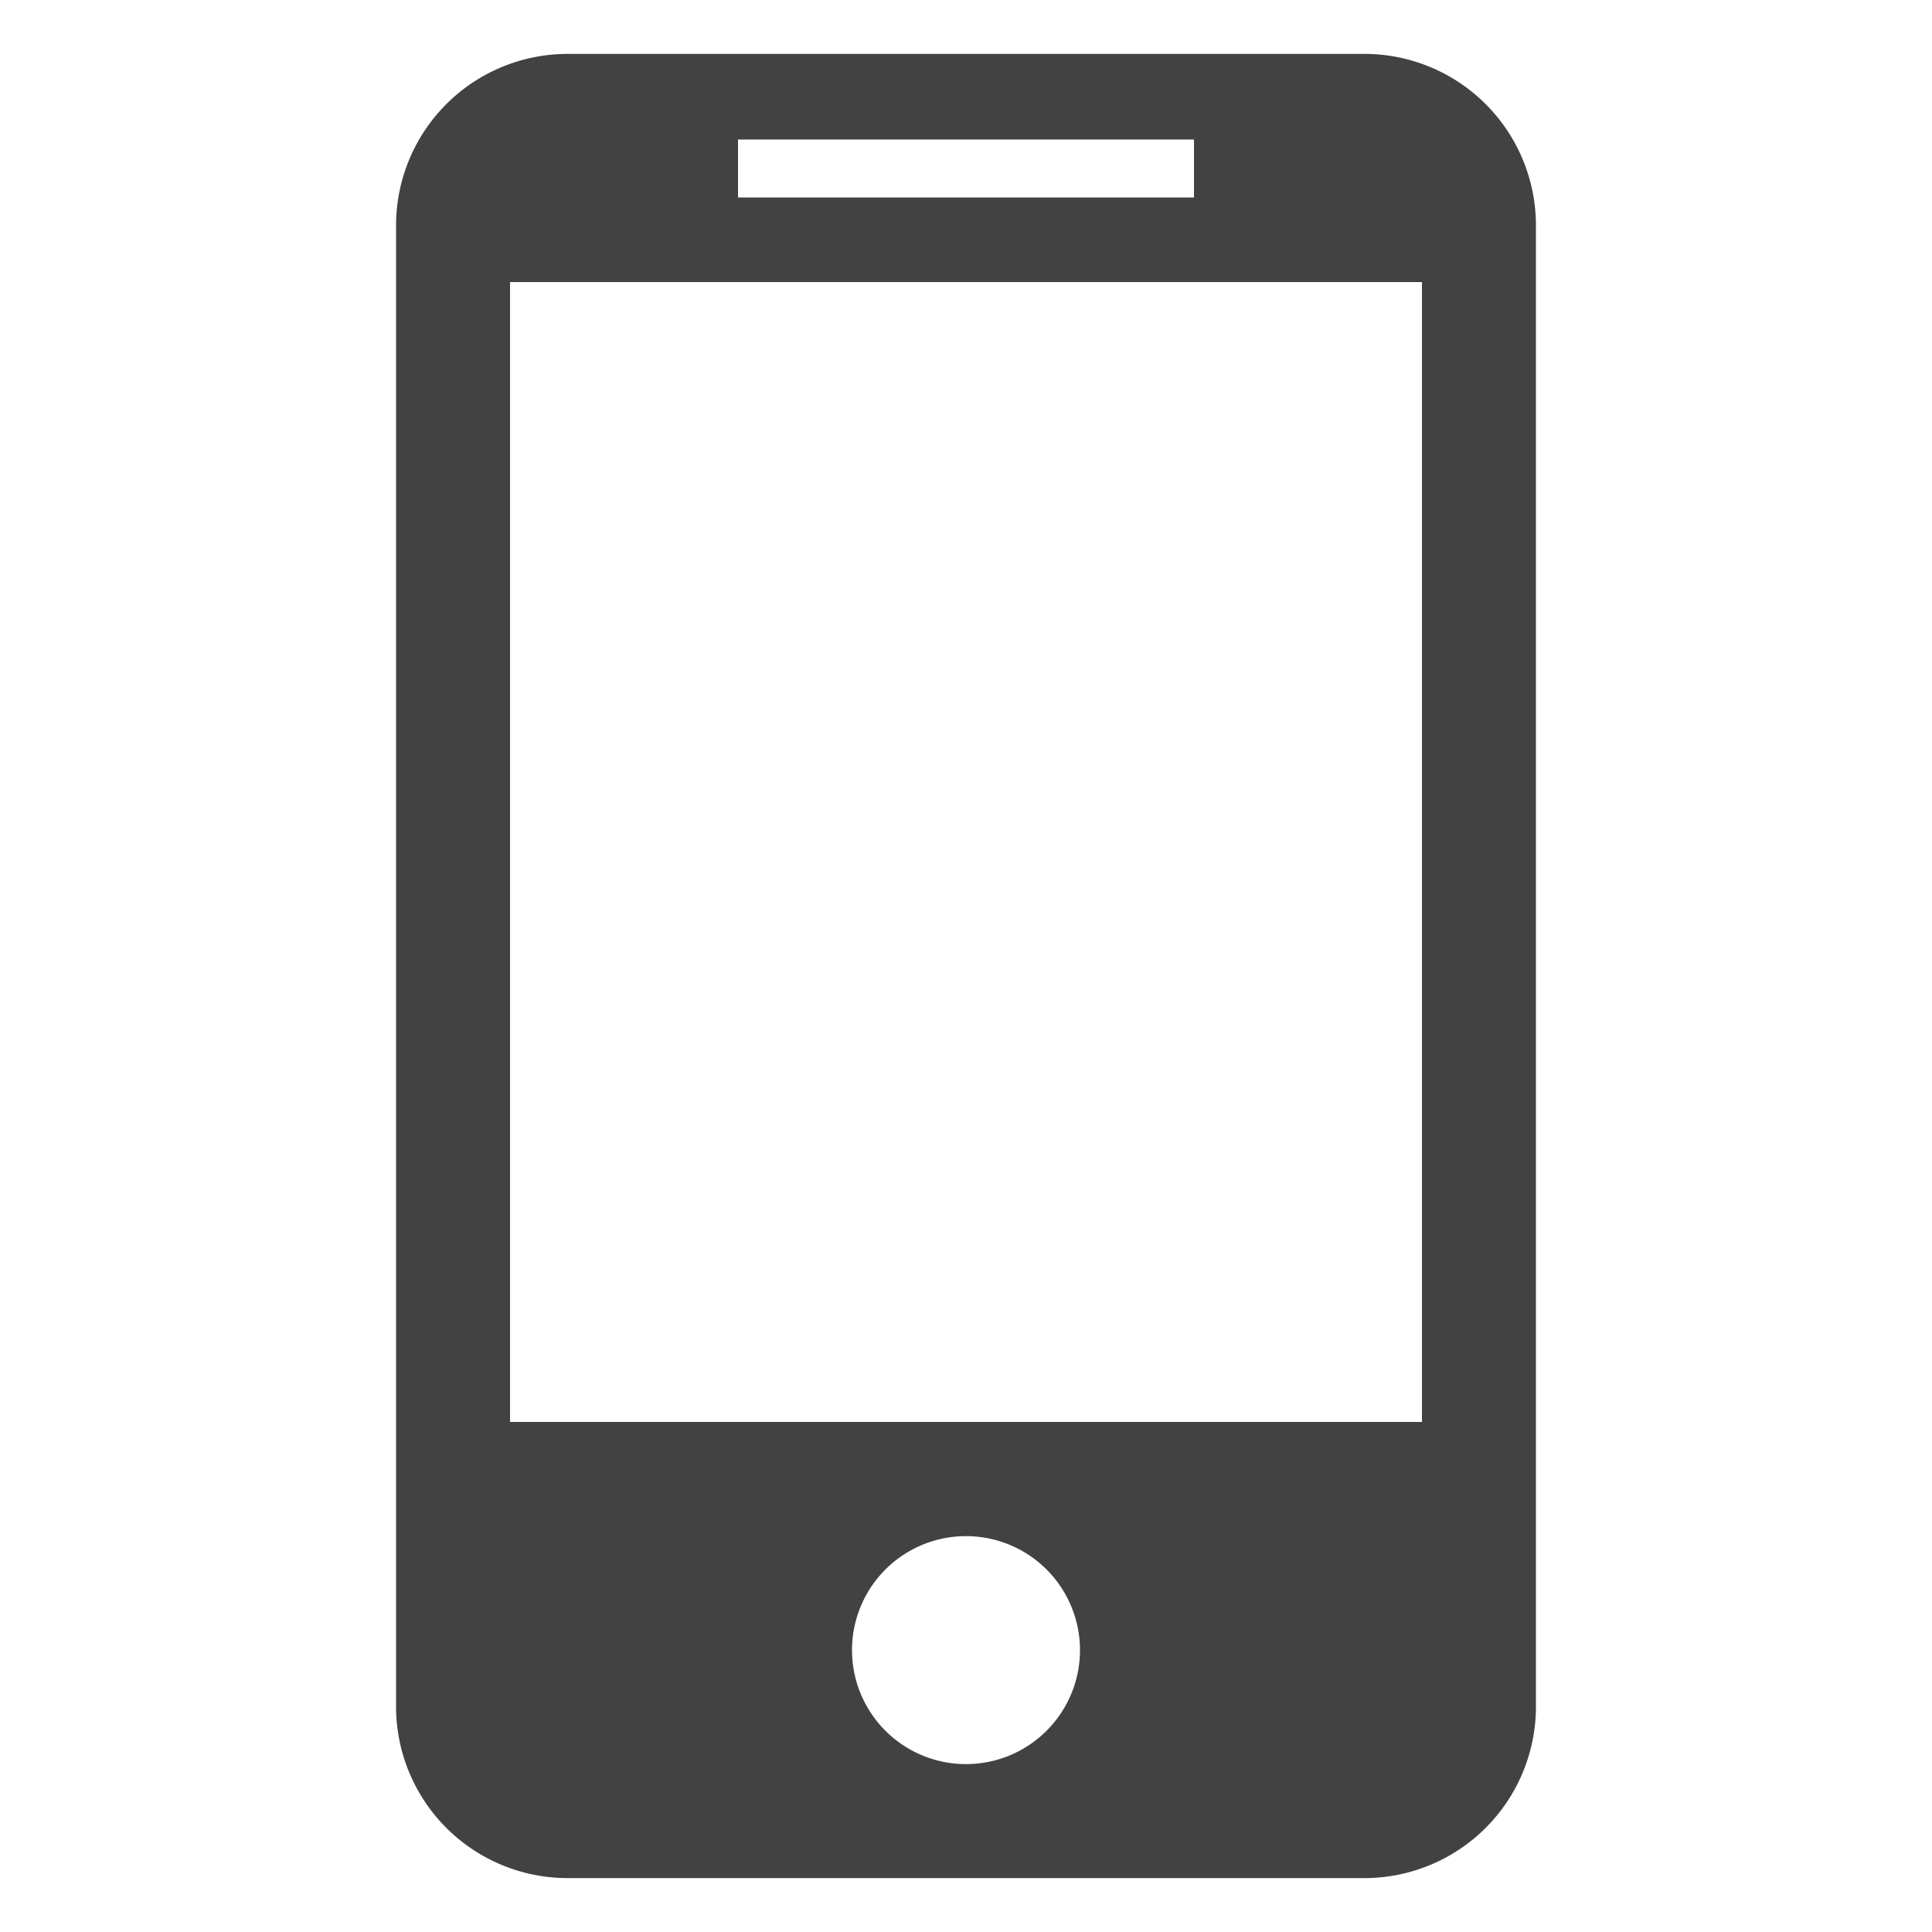 <svg id="Layer_1" data-name="Layer 1" xmlns="http://www.w3.org/2000/svg" viewBox="0 0 100 100"><title>mobile-grey</title><path d="M70.65,2.79H29.35a8.88,8.88,0,0,0-8.85,8.85V88.36a8.88,8.88,0,0,0,8.85,8.85H70.65a8.88,8.88,0,0,0,8.85-8.85V11.64A8.88,8.88,0,0,0,70.65,2.79ZM38.2,7.22H61.8v3H38.2ZM50,91.31a5.9,5.9,0,1,1,5.9-5.9A5.9,5.9,0,0,1,50,91.31ZM73.6,73.6H26.4v-59H73.6Z" style="fill:#424242"/></svg>